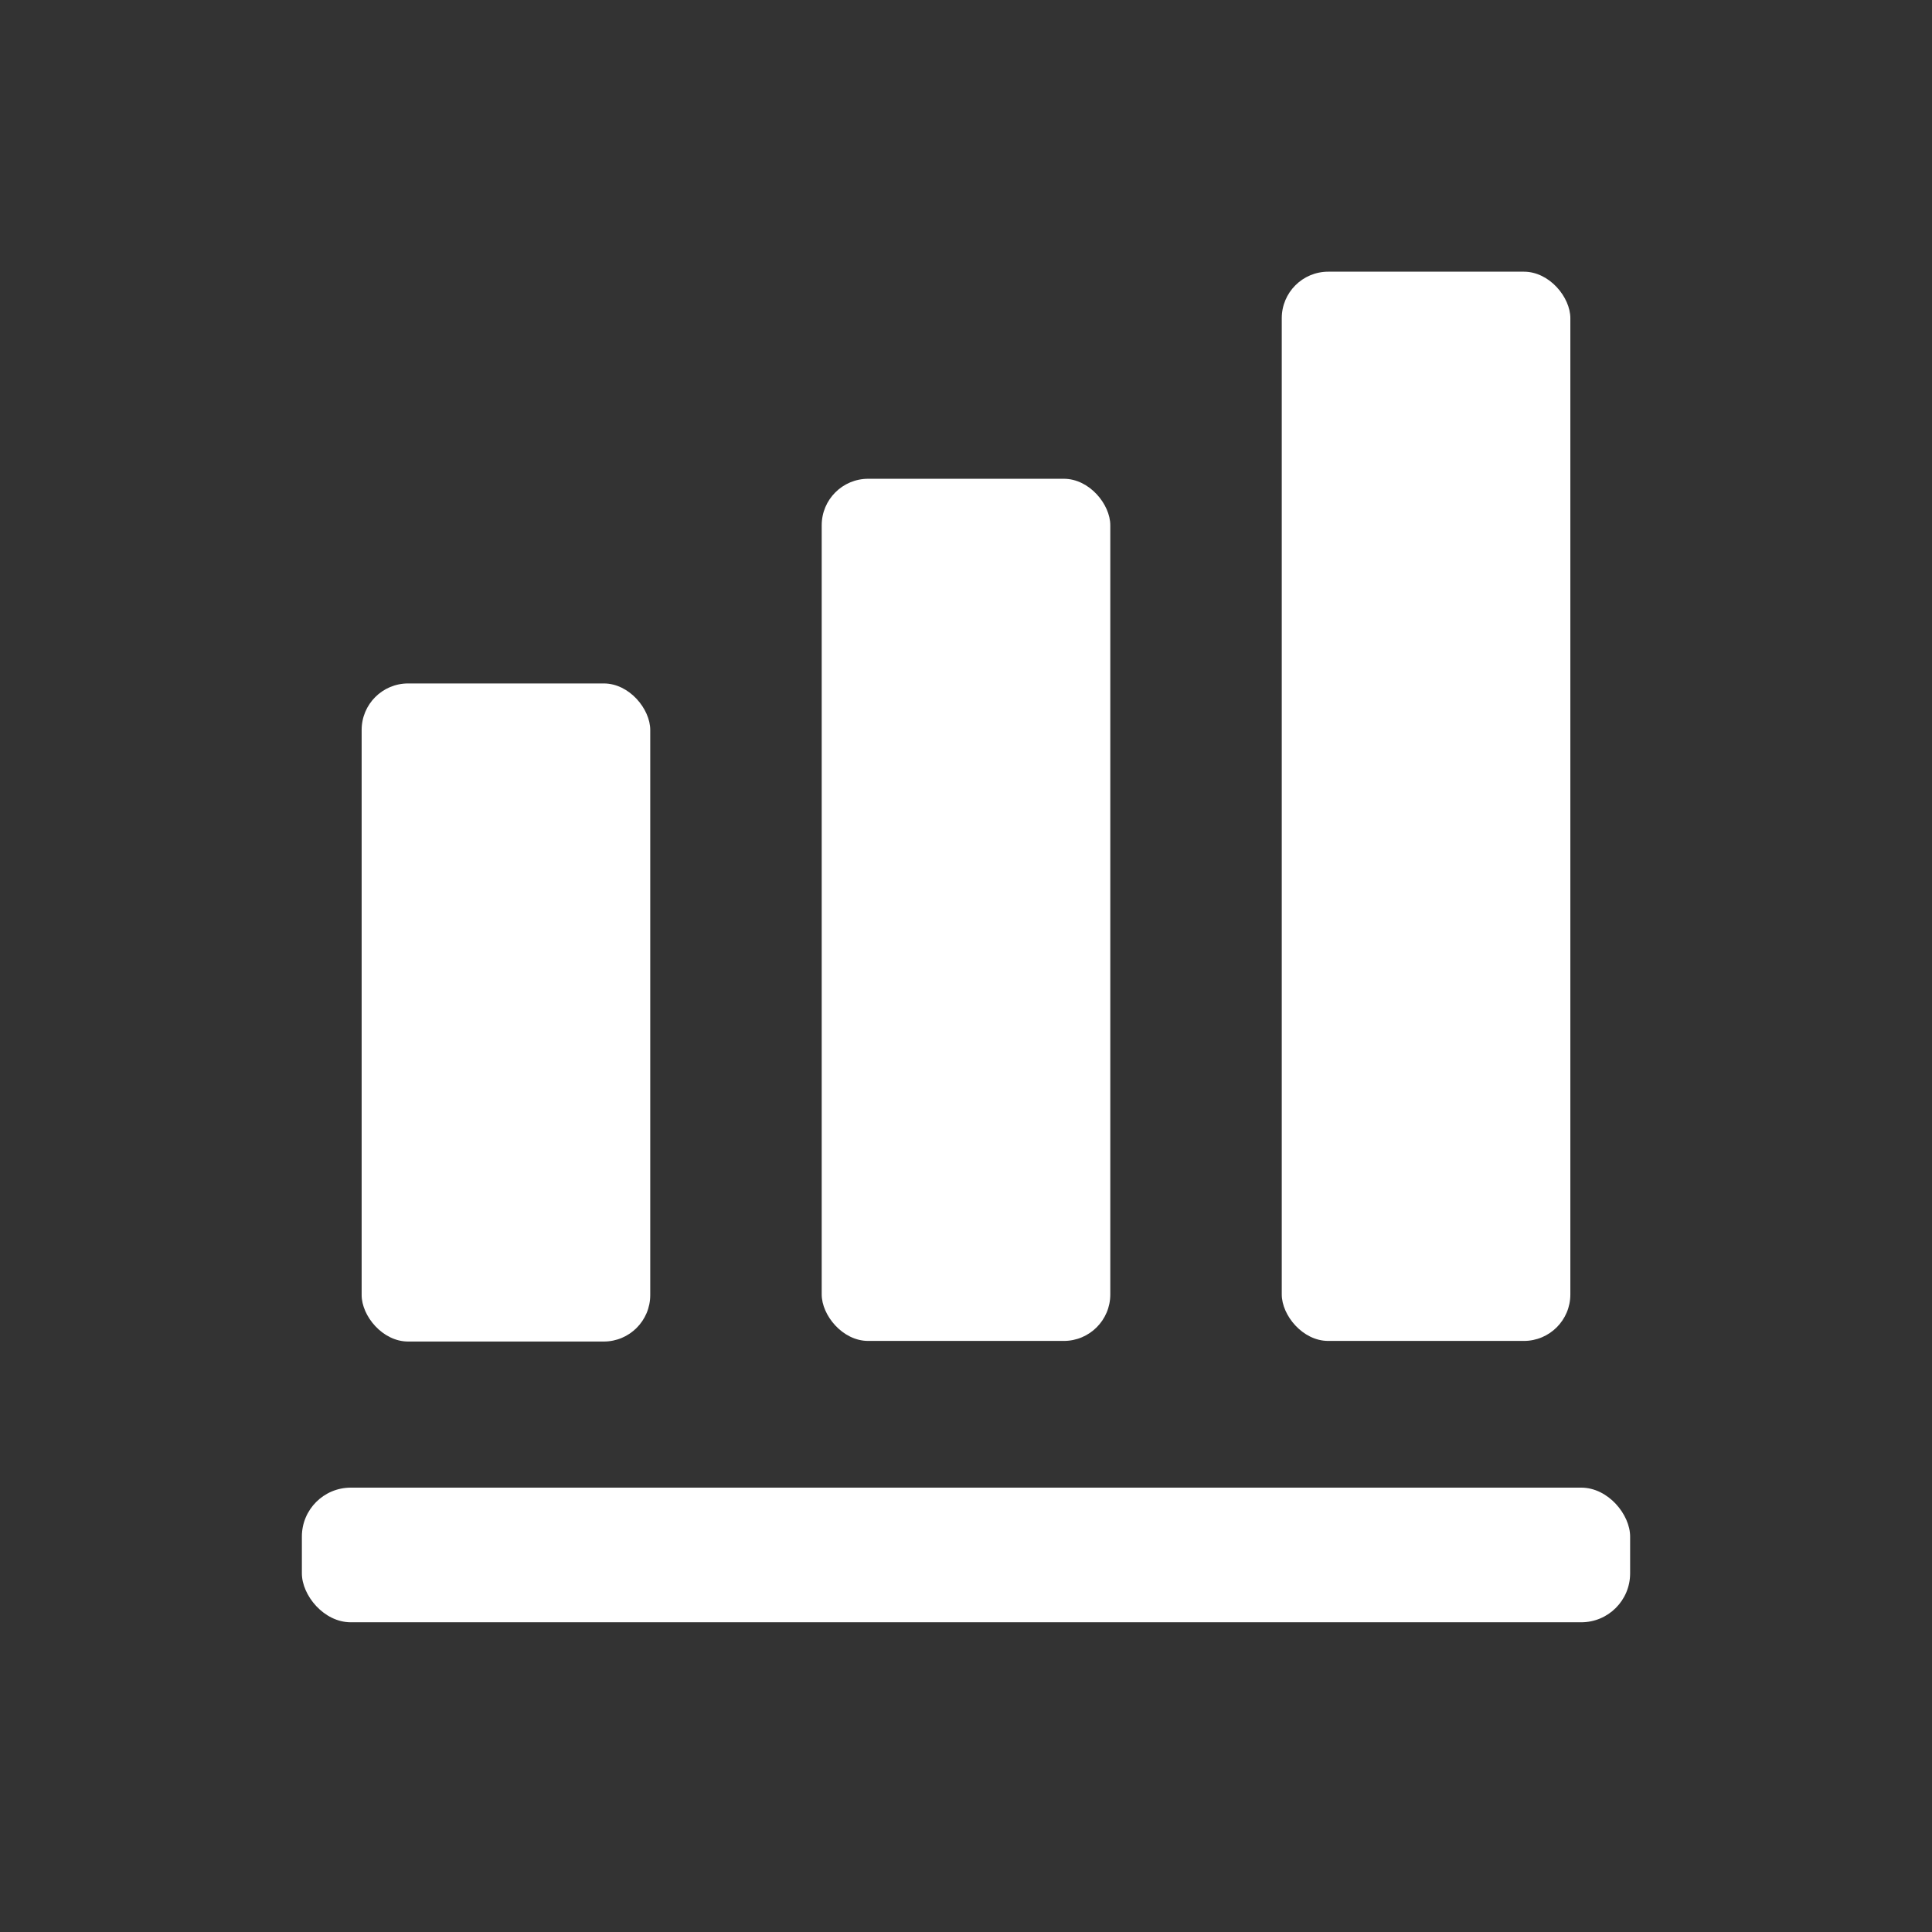 <svg id="ac74dbbd-8fed-4f19-a2d7-1323143c29c4" data-name="Layer 1" xmlns="http://www.w3.org/2000/svg" viewBox="0 0 32 32"><rect x="0" y="0" width="32" height="32" fill="#333333" stroke="none"/><title>tilastot</title><circle cx="16" cy="16" r="16" fill="none"/><rect x="5" y="24.64" width="22" height="2.23" rx="0.81" fill="#fff"/><rect x="5.99" y="11.32" width="4.78" height="10.9" rx="0.77" fill="#fff"/><rect x="13.61" y="7.93" width="4.78" height="14.28" rx="0.77" fill="#fff"/><rect x="21.23" y="4.5" width="4.78" height="17.71" rx="0.77" fill="#fff"/></svg>